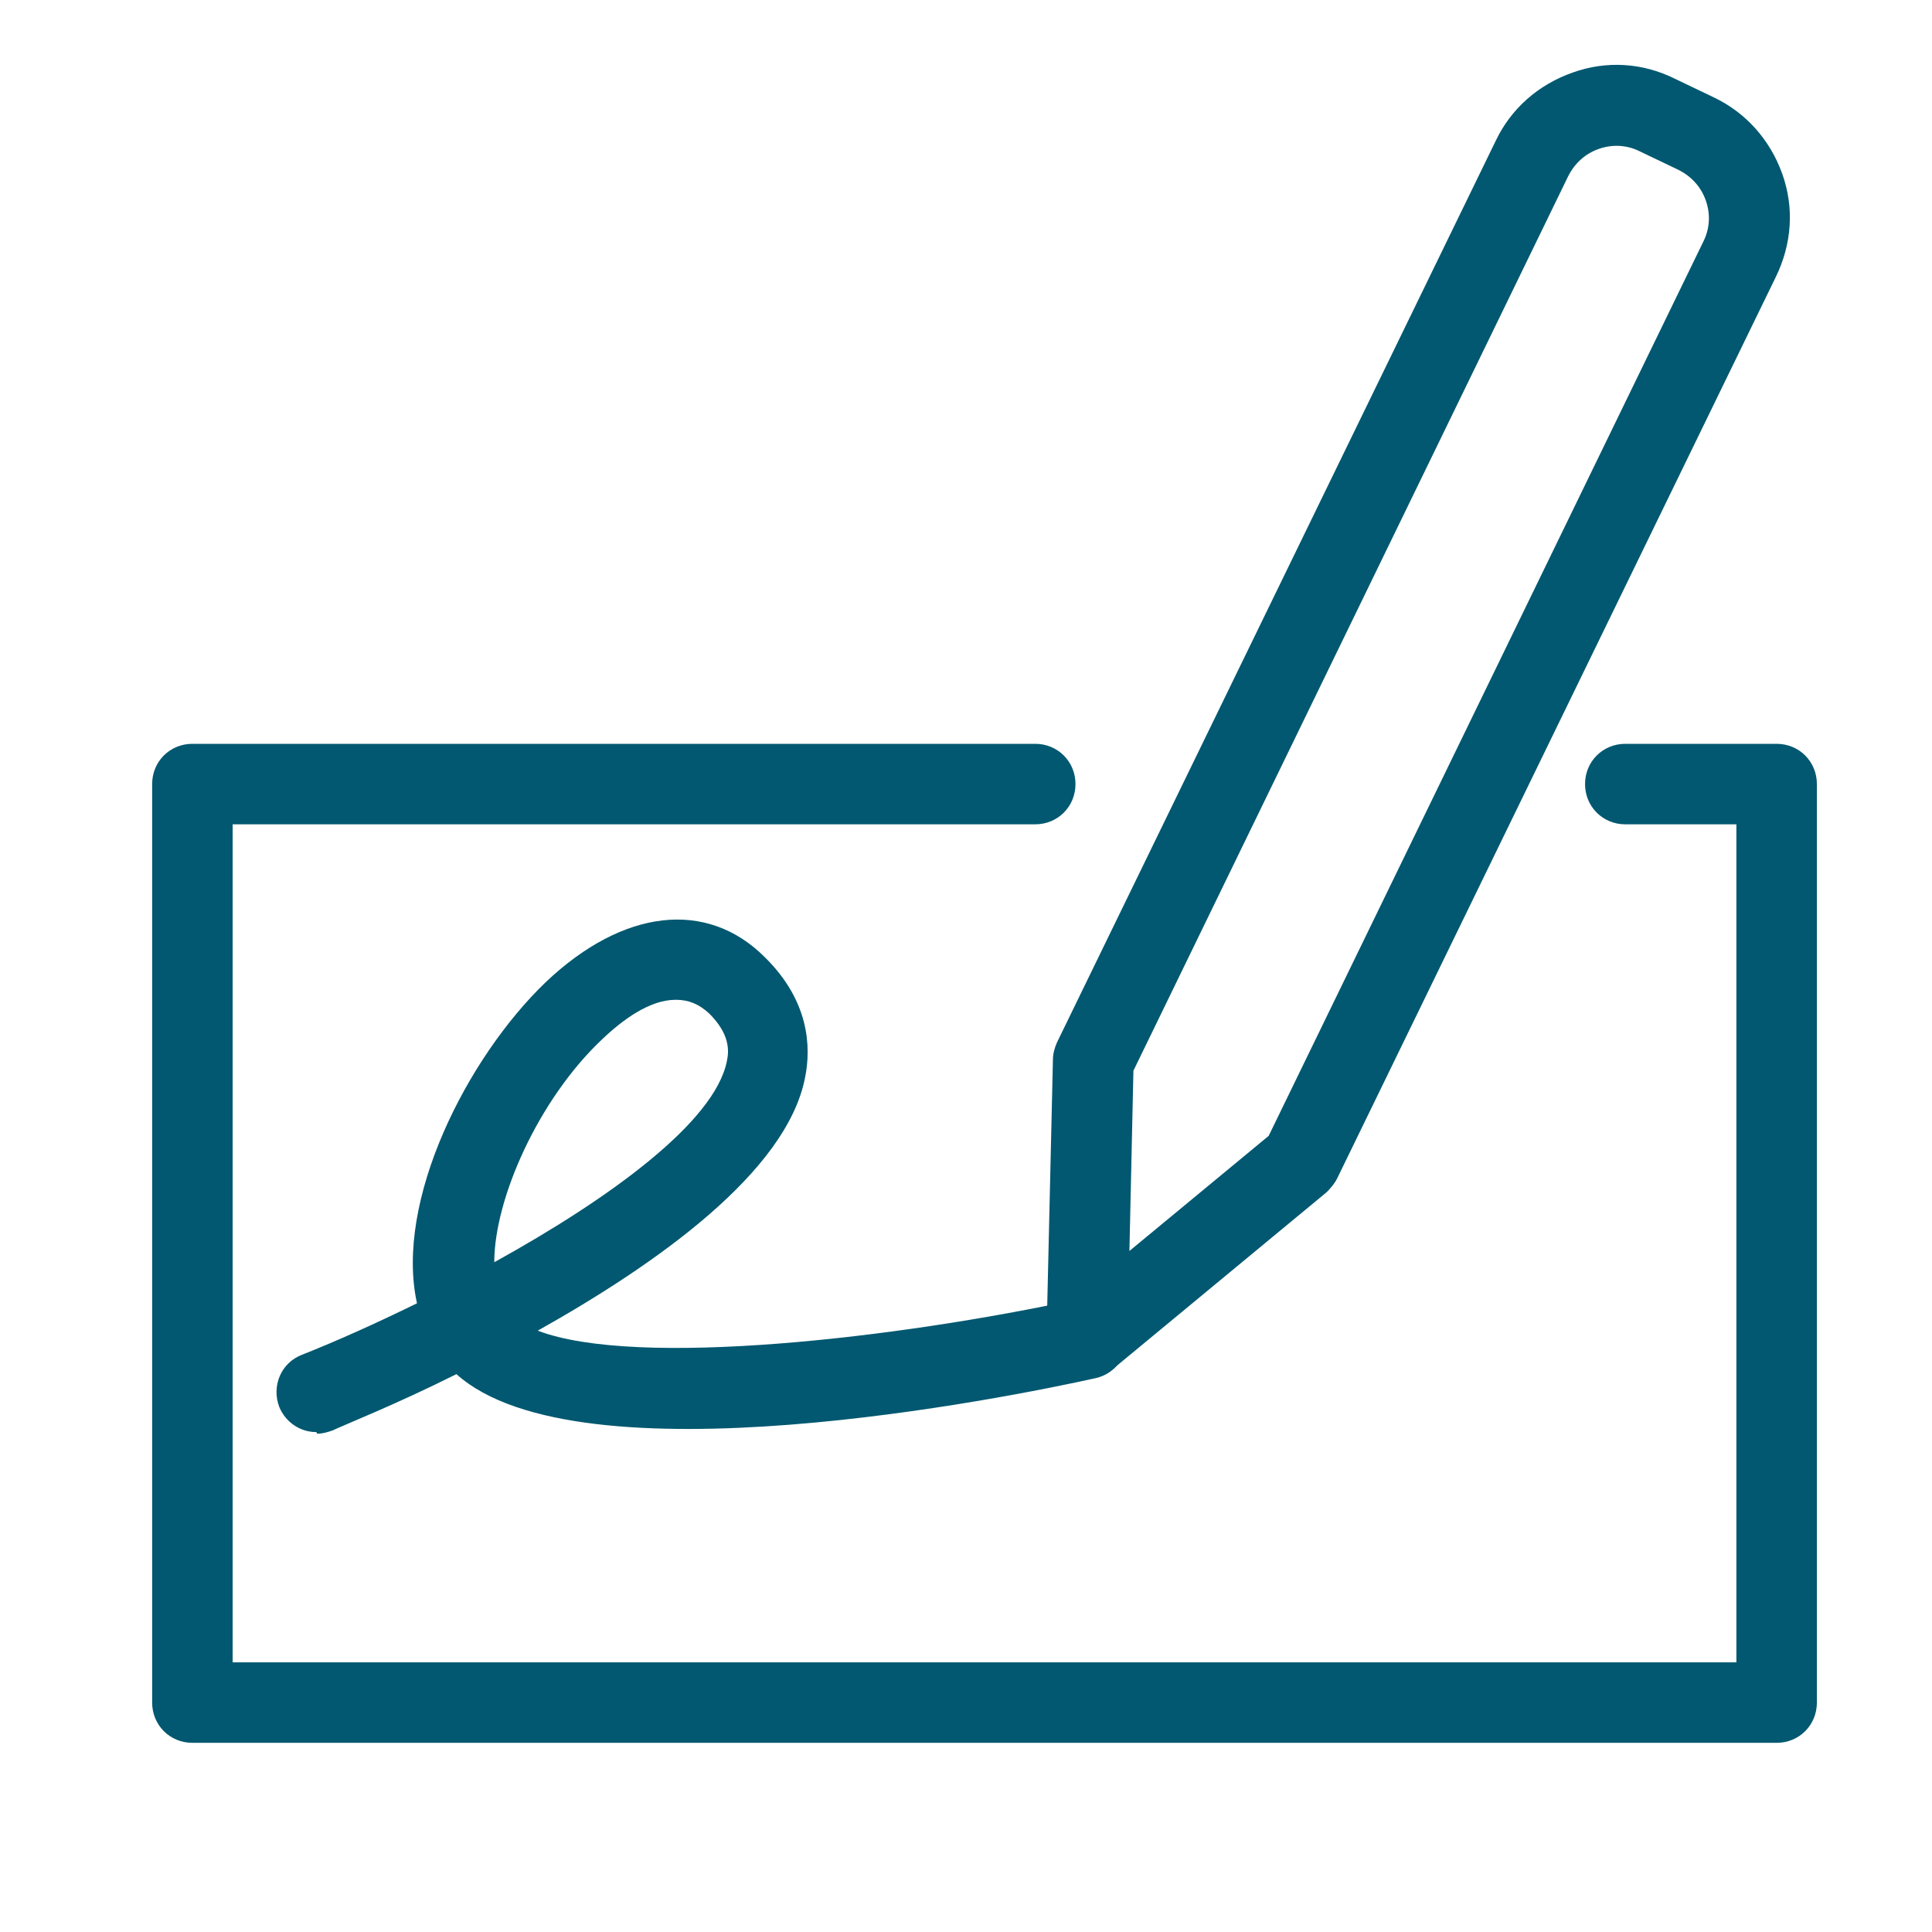 <?xml version="1.0" encoding="UTF-8"?>
<svg id="Layer_1" data-name="Layer 1" xmlns="http://www.w3.org/2000/svg" viewBox="0 0 24 24">
  <defs>
    <style>
      .cls-1 {
        fill: #015870;
        stroke-width: 0px;
      }
    </style>
  </defs>
  <path class="cls-1" d="m13.5,17.12c-.07,0-.15-.02-.22-.05-.18-.08-.29-.27-.28-.46l.08-3.45c0-.07.02-.14.05-.21L18.58,1.75c.19-.4.53-.7.96-.85.42-.15.87-.12,1.27.08l.48.23c.4.19.7.53.85.95.15.42.12.87-.08,1.28l-5.45,11.2c-.03.06-.08.12-.13.17l-2.66,2.2c-.09.08-.2.11-.32.11Zm.58-3.83l-.05,2.25,1.73-1.43,5.4-11.11c.08-.16.09-.34.03-.51-.06-.17-.18-.3-.34-.38l-.48-.23c-.16-.08-.34-.09-.51-.03-.17.06-.3.18-.38.34l-5.4,11.11Zm2.08,1.13h0,0Z"/>
  <path class="cls-1" d="m22.07,21.65H2.39c-.28,0-.5-.22-.5-.5v-11.41c0-.28.22-.5.5-.5h10.47c.28,0,.5.22.5.5s-.22.5-.5.5H2.89v10.41h18.68v-10.41h-1.38c-.28,0-.5-.22-.5-.5s.22-.5.5-.5h1.88c.28,0,.5.22.5.5v11.41c0,.28-.22.5-.5.5Z"/>
  <path class="cls-1" d="m3.93,17.79c-.2,0-.38-.12-.46-.31-.1-.26.02-.55.28-.65.43-.17.92-.39,1.43-.64-.28-1.27.62-3.05,1.6-3.99.96-.91,2-1.03,2.72-.31.55.54.58,1.11.5,1.5-.23,1.17-1.84,2.31-3.32,3.14,1.23.47,4.49.09,6.71-.39.27-.06.54.11.6.38.06.27-.11.54-.38.6-1.08.24-6.42,1.32-7.94-.05-.76.38-1.37.62-1.54.7-.06.02-.12.04-.19.04Zm4.46-5.37c-.32,0-.66.25-.92.5-.78.74-1.33,1.97-1.33,2.76,1.43-.79,2.74-1.74,2.89-2.5.03-.14.03-.34-.22-.59-.13-.12-.26-.17-.41-.17Z"/>
</svg>